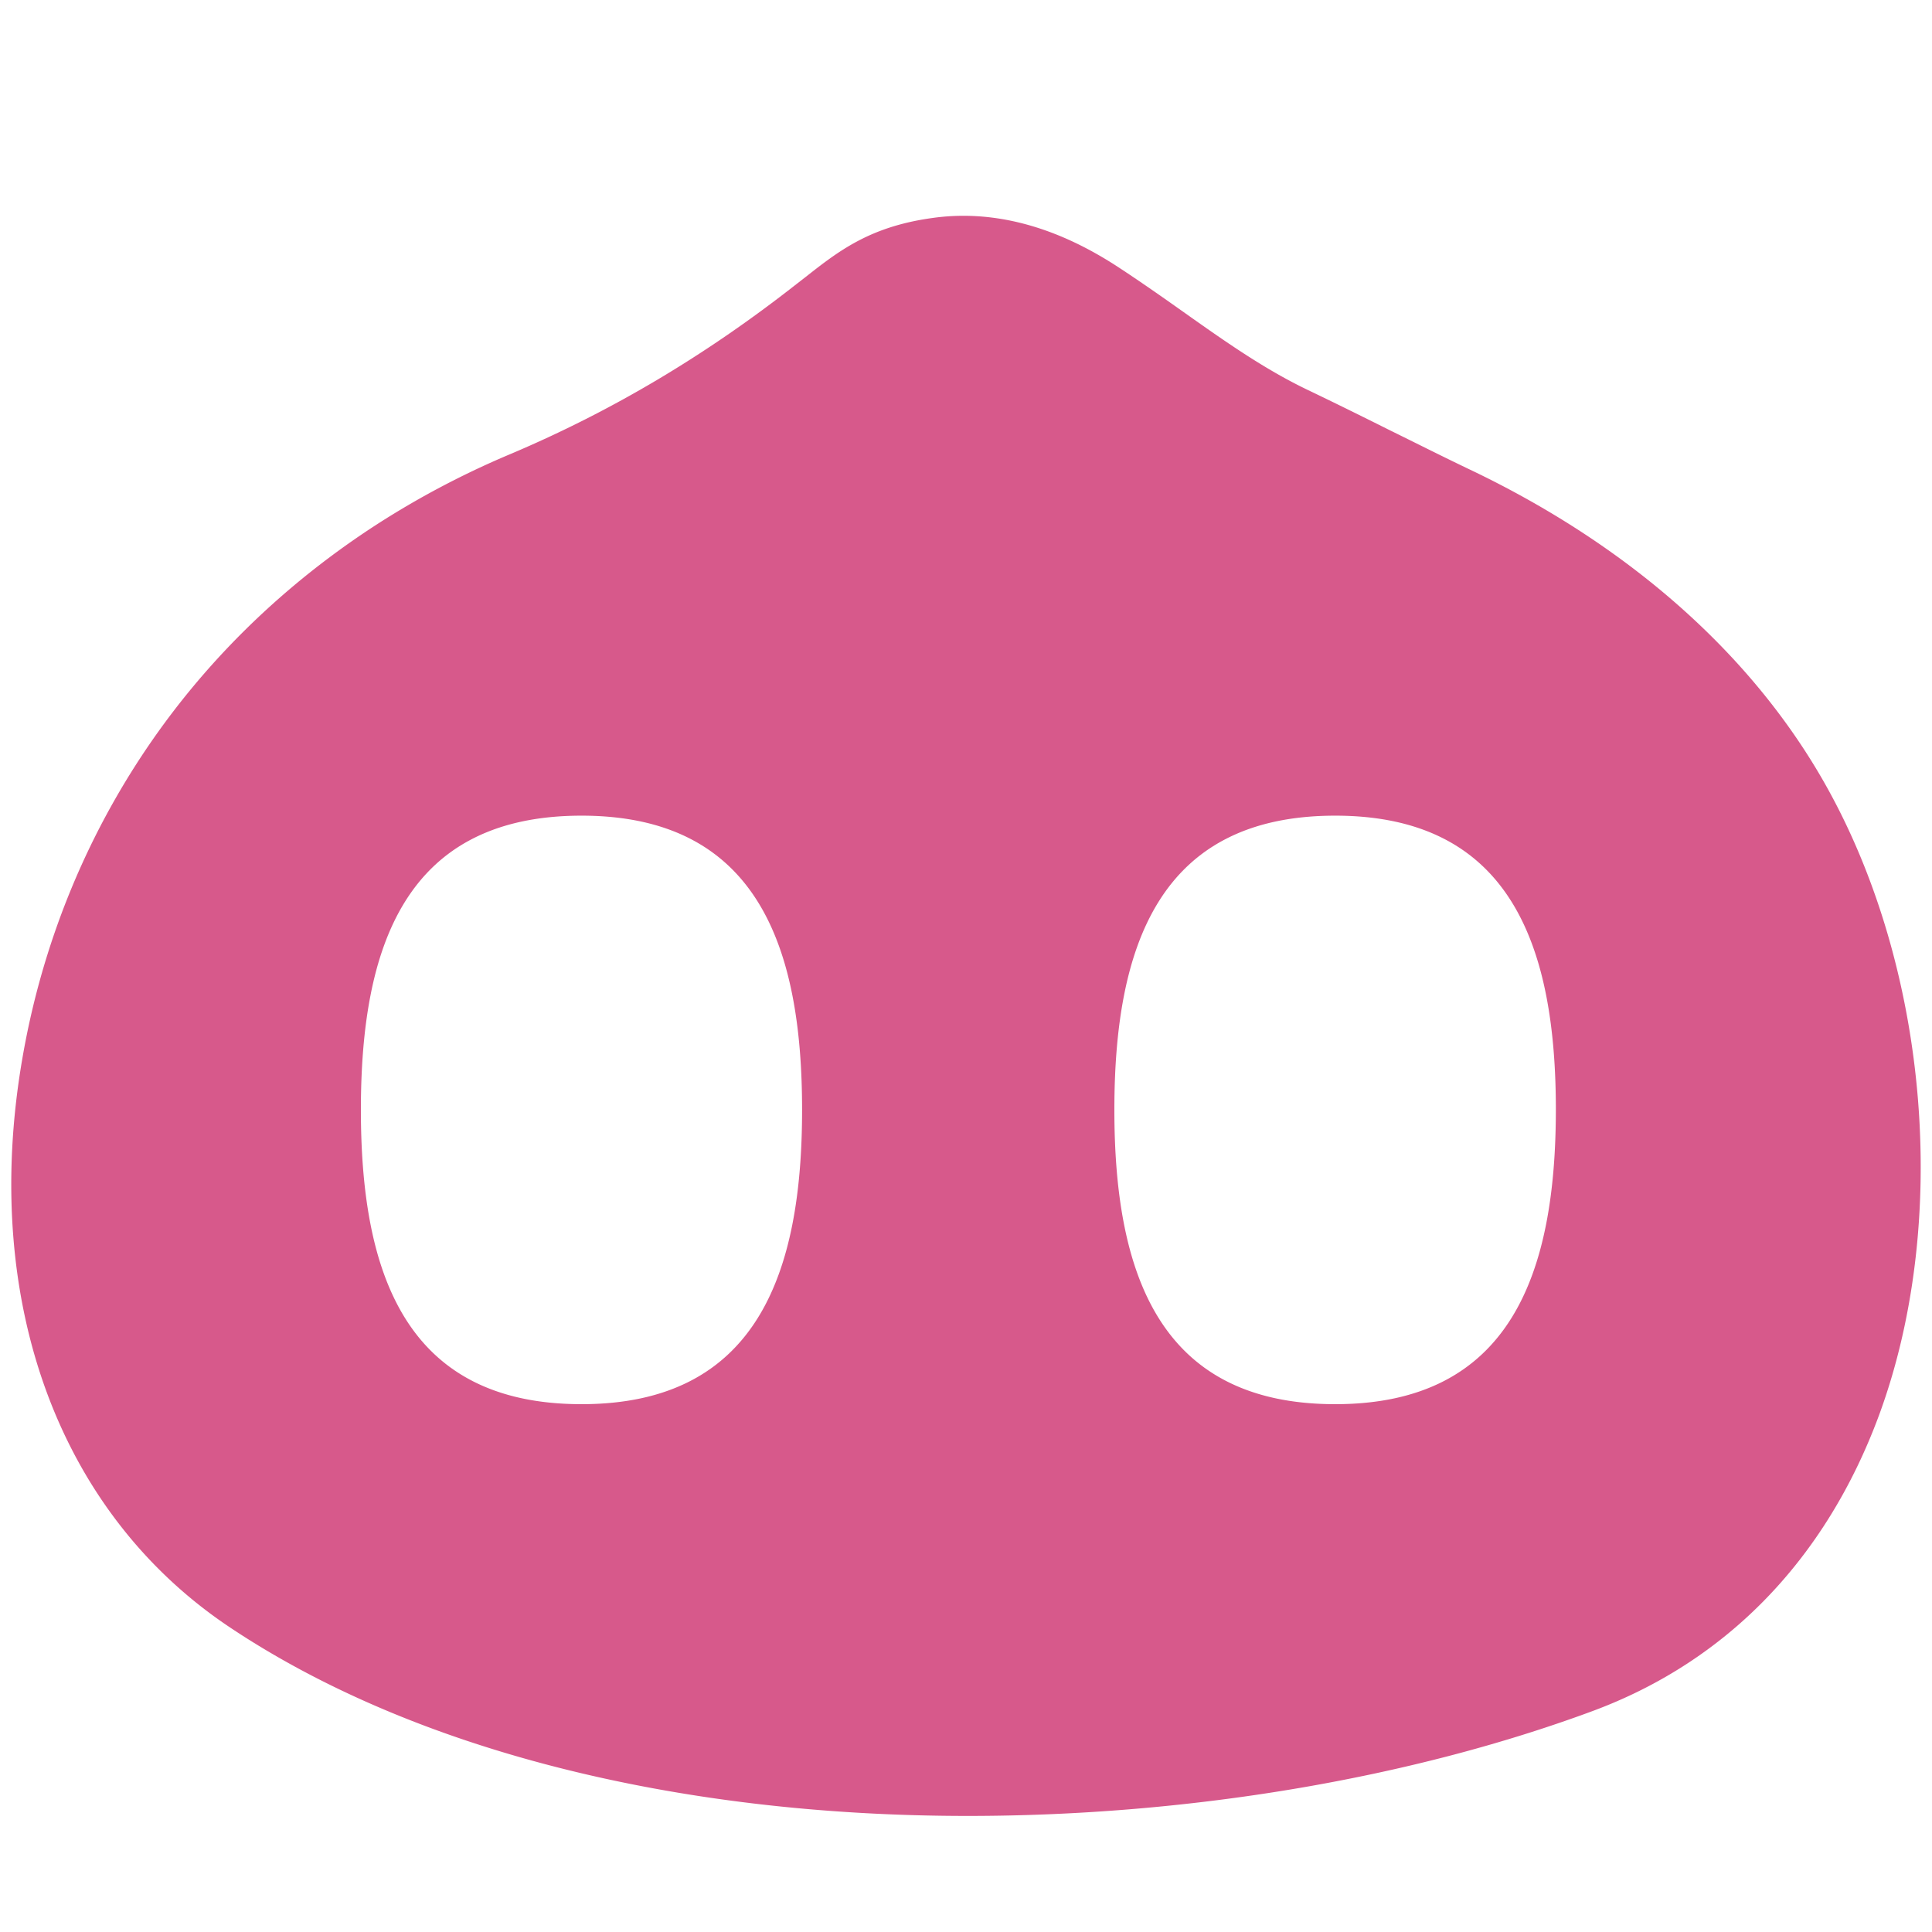<svg width="128" height="128" xmlns="http://www.w3.org/2000/svg"><path d="M121.1 52.27c-4.81-8.7-12.95-15.99-23.55-21.08-1.85-.88-3.67-1.8-5.5-2.7-1.82-.91-3.64-1.81-5.48-2.69-2.86-1.38-5.45-3.21-8.19-5.15-1.41-1-2.84-2-4.32-2.97-2.58-1.68-7-3.98-12.27-3.24-4.17.57-6.24 2.2-8.44 3.93l-.58.45c-6.04 4.74-12.23 8.41-18.9 11.24a57.55 57.55 0 0 0-8.68 4.54c-4.3 2.75-8.15 6.04-11.43 9.76C7.35 51.63 3.1 60.58 1.46 70.25c-2.72 15.97 2.44 30.02 13.79 37.58 12.07 8.05 29.42 12.48 48.86 12.48 14.58 0 29.27-2.46 41.38-6.94 8.9-3.29 15.46-10.06 18.99-19.58 4.69-12.69 3.34-29.37-3.38-41.52zM38.53 93.03c-11.71 0-14.62-8.74-14.62-19.5 0-10.77 2.91-19.49 14.62-19.49 11.66 0 14.61 8.72 14.61 19.49 0 10.76-2.95 19.5-14.61 19.5zm49.93 0c-11.7 0-14.63-8.74-14.63-19.5 0-10.77 2.93-19.49 14.63-19.49 11.67 0 14.62 8.72 14.62 19.49-.01 10.76-2.95 19.5-14.62 19.5z" fill="#d7598b"/></svg>